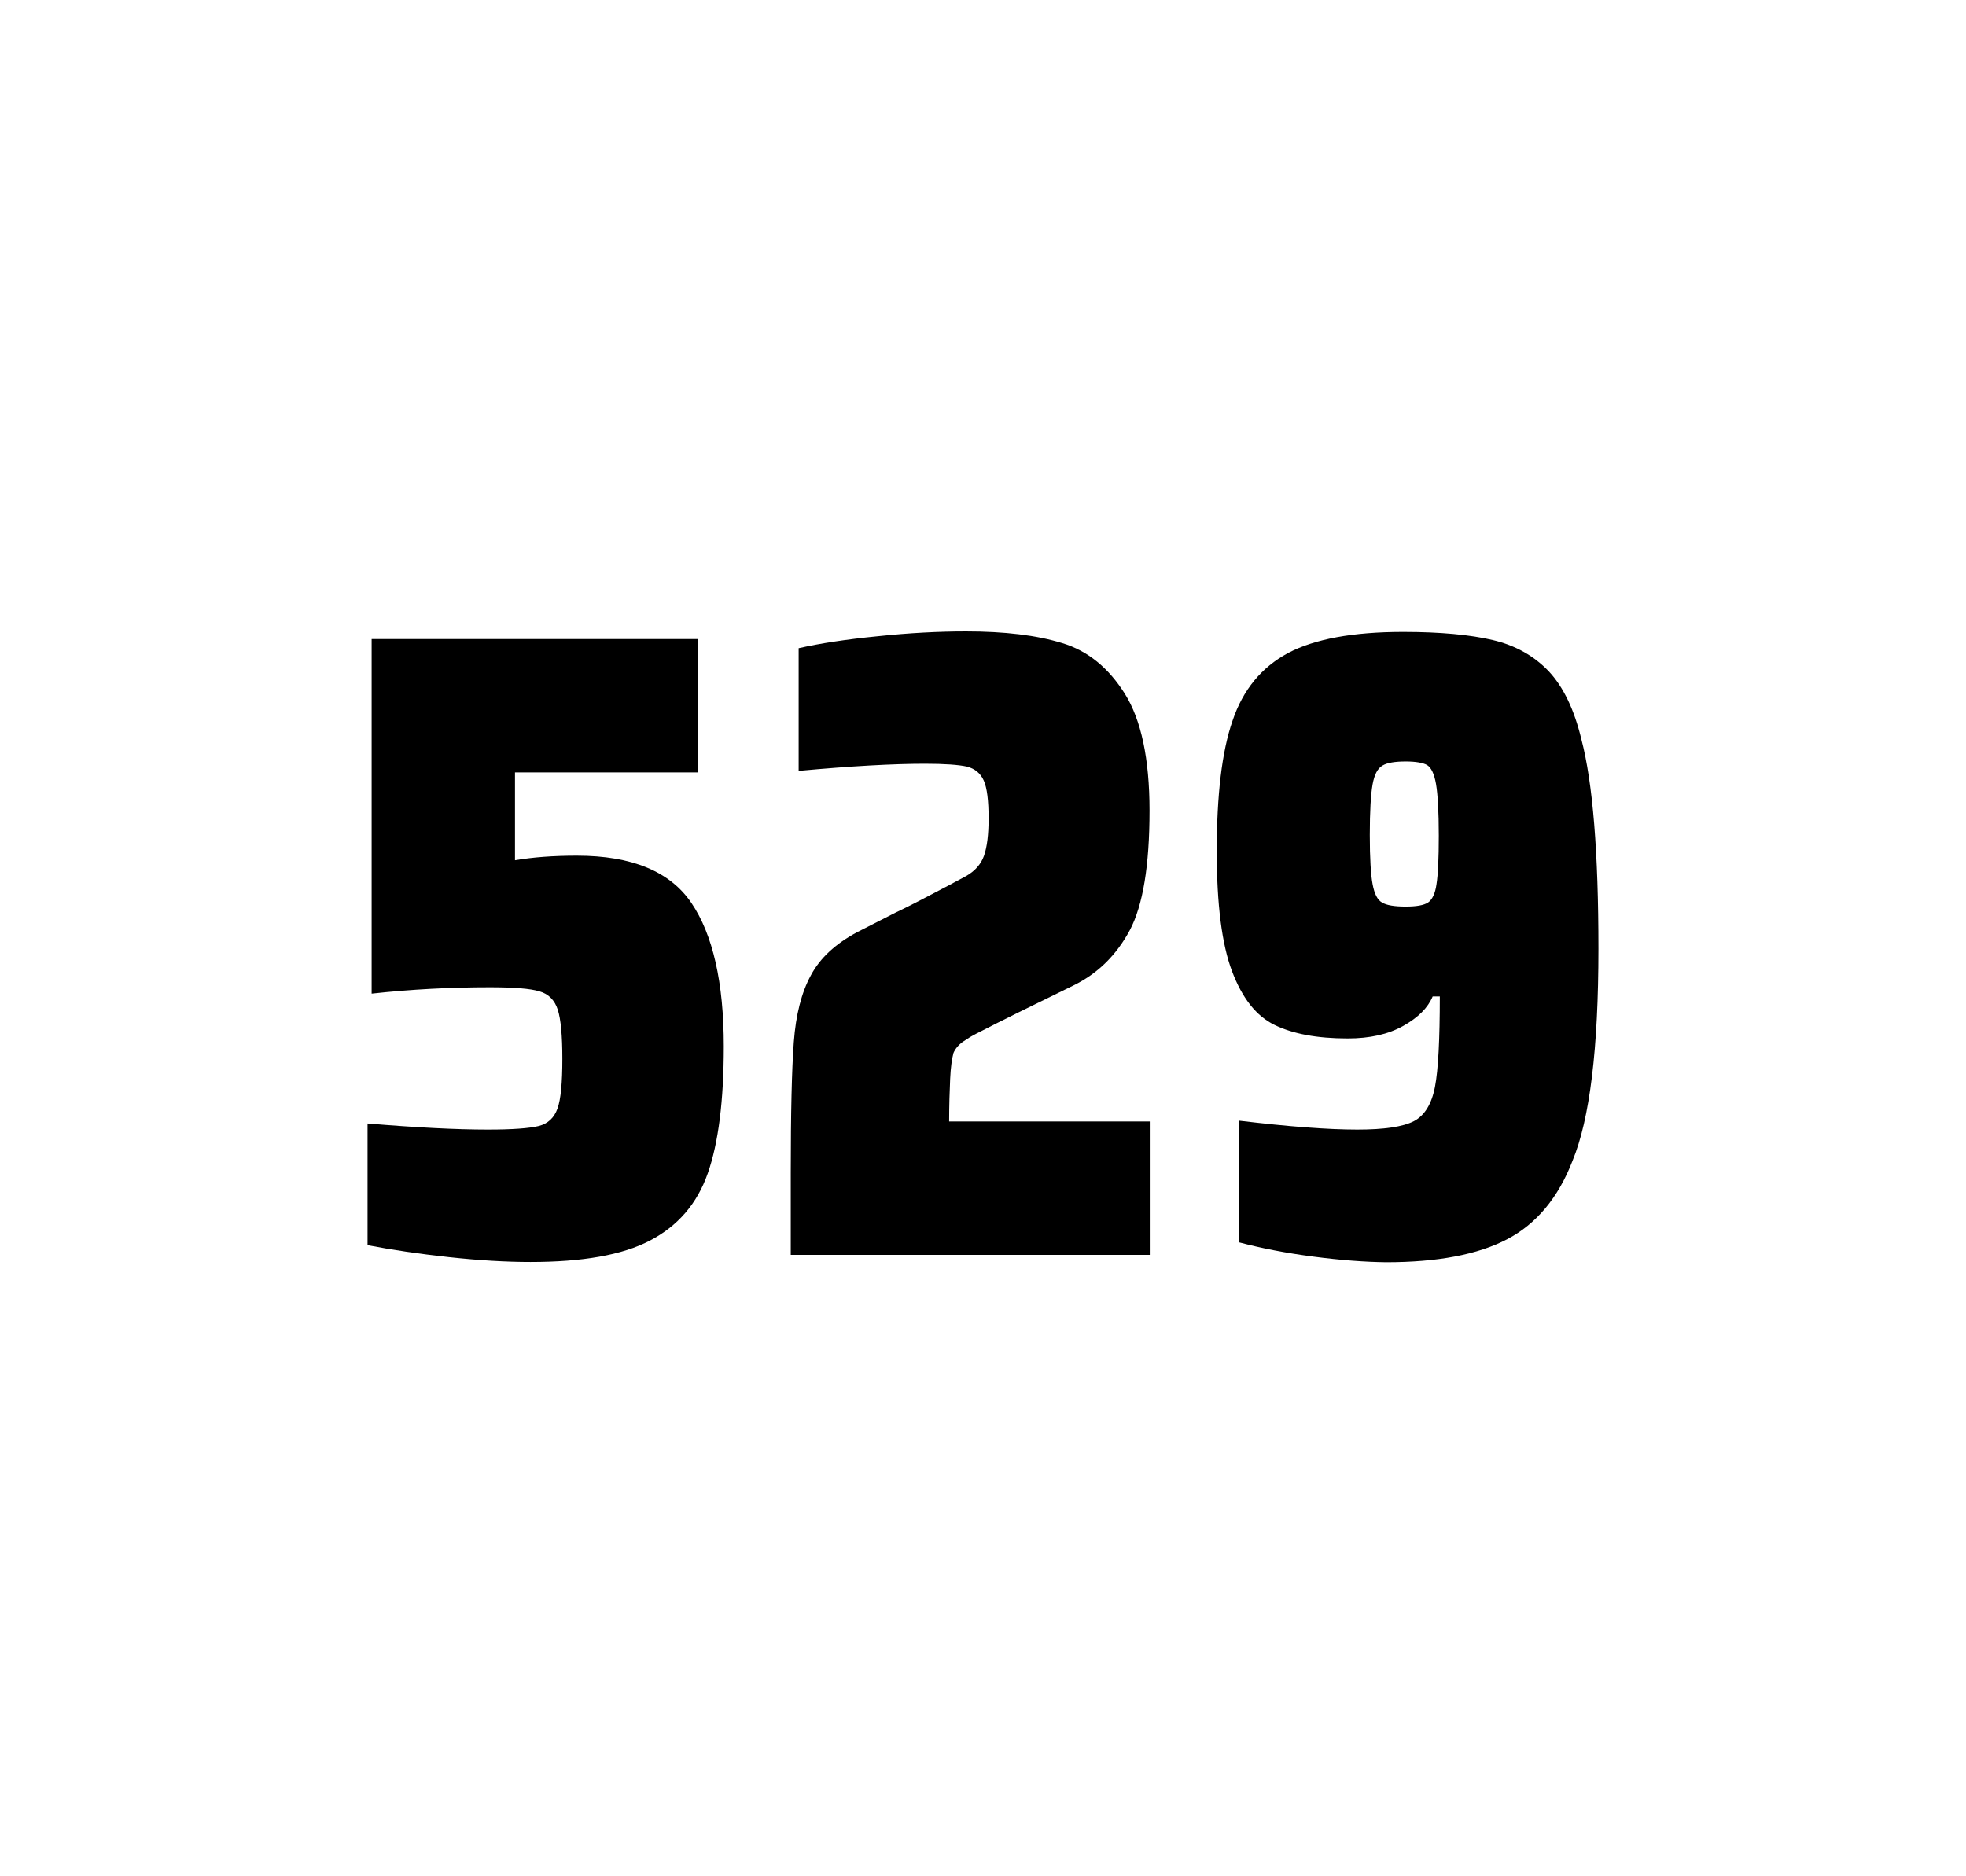 <?xml version="1.0" encoding="utf-8"?>
<svg version="1.1" id="wrapper" x="0px" y="0px" viewBox="0 0 772.1 737" style="enable-background:new 0 0 772.1 737;" xmlns="http://www.w3.org/2000/svg">
  <style type="text/css">
	.st0{fill:none;}
</style>
  <path id="frame" class="st0" d="M 1.5 0 L 770.5 0 C 771.3 0 772 0.7 772 1.5 L 772 735.4 C 772 736.2 771.3 736.9 770.5 736.9 L 1.5 736.9 C 0.7 736.9 0 736.2 0 735.4 L 0 1.5 C 0 0.7 0.7 0 1.5 0 Z"/>
  <g id="numbers"><path id="five" d="M 191.65 443.7 C 201.25 443.7 207.85 443.2 211.55 442.3 C 215.15 441.4 217.65 439.1 218.95 435.4 C 220.25 431.8 220.85 425.3 220.85 415.9 C 220.85 406.8 220.25 400.3 219.05 396.6 C 217.85 392.9 215.45 390.4 211.85 389.4 C 208.25 388.3 201.75 387.8 192.35 387.8 C 176.85 387.8 161.45 388.6 145.95 390.3 L 145.95 251 L 273.95 251 L 273.95 303.4 L 202.25 303.4 L 202.25 337.9 C 209.25 336.7 217.35 336.1 226.55 336.1 C 248.15 336.1 263.15 342.3 271.55 354.7 C 279.95 367.1 284.25 385.9 284.25 411 C 284.25 432.3 282.15 449 277.95 460.9 C 273.75 472.9 266.15 481.6 255.25 487.3 C 244.35 493 228.65 495.7 208.35 495.7 C 198.95 495.7 188.35 495.1 176.35 493.8 C 164.35 492.5 153.75 490.9 144.35 489.1 L 144.35 441.3 C 163.45 442.9 179.25 443.7 191.65 443.7 Z"/><path id="two" d="M 373.152 423.8 C 372.952 428.4 372.752 433.9 372.752 440.5 L 451.552 440.5 L 451.552 492.9 L 310.552 492.9 L 310.552 460.5 C 310.552 437.1 310.952 420 311.752 409.3 C 312.552 398.6 314.752 389.9 318.452 383.1 C 322.052 376.3 328.152 370.7 336.552 366.2 L 351.652 358.5 C 356.552 356.2 363.452 352.6 372.352 347.9 C 373.252 347.4 375.552 346.2 379.252 344.2 C 382.852 342.2 385.252 339.5 386.452 336.1 C 387.652 332.7 388.252 327.8 388.252 321.5 C 388.252 314.5 387.652 309.5 386.352 306.6 C 385.052 303.7 382.852 301.9 379.652 301.1 C 376.452 300.4 371.052 300 363.252 300 C 350.852 300 334.252 300.9 313.652 302.8 L 313.652 254.6 C 322.052 252.7 332.452 251.1 344.752 249.9 C 357.052 248.6 368.652 248 379.352 248 C 394.552 248 407.152 249.5 417.152 252.6 C 427.152 255.6 435.352 262.3 441.752 272.5 C 448.152 282.7 451.452 298 451.452 318.4 C 451.452 340 448.852 355.6 443.752 365.3 C 438.552 375 431.352 382.2 421.952 386.9 C 405.552 394.9 392.752 401.2 383.652 405.9 C 381.752 406.8 379.952 408 378.152 409.2 C 376.352 410.5 375.152 412 374.452 413.6 C 373.852 415.9 373.352 419.2 373.152 423.8 Z"/><path id="nine" d="M 515.85 493.6 C 505.05 492.2 495.35 490.3 486.65 488 L 486.65 440.2 C 505.85 442.5 521.35 443.7 533.05 443.7 C 543.65 443.7 550.95 442.6 555.25 440.4 C 559.45 438.2 562.25 433.7 563.55 426.9 C 564.85 420.1 565.45 408.3 565.45 391.4 L 562.65 391.4 C 560.75 395.9 556.95 399.7 551.05 403 C 545.15 406.3 537.95 407.9 529.25 407.9 C 517.25 407.9 507.75 406.1 500.55 402.6 C 493.35 399.1 487.85 392.1 483.85 381.5 C 479.85 370.9 477.85 355.2 477.85 334.4 C 477.85 312.4 479.85 295.2 484.05 283.1 C 488.15 270.9 495.45 262.1 505.85 256.5 C 516.25 251 531.35 248.2 551.05 248.2 C 565.55 248.2 577.35 249.3 586.25 251.4 C 595.15 253.5 602.45 257.6 608.25 263.7 C 613.95 269.8 618.25 278.7 621.05 290.4 C 625.55 307.5 627.75 334.9 627.75 372.7 C 627.75 411.9 624.35 439.6 617.55 456 C 611.95 470.5 603.35 480.8 591.85 486.8 C 580.35 492.8 564.55 495.8 544.35 495.8 C 536.05 495.7 526.55 495 515.85 493.6 Z M 560.85 354.5 C 562.45 353.4 563.65 351 564.15 347.3 C 564.75 343.6 565.05 337.2 565.05 328.3 C 565.05 318.7 564.65 311.9 563.95 307.9 C 563.25 303.9 562.05 301.5 560.45 300.5 C 558.85 299.6 555.95 299.1 552.05 299.1 C 547.85 299.1 544.75 299.6 542.95 300.7 C 541.05 301.8 539.75 304.2 539.05 308.1 C 538.35 312 537.95 318.6 537.95 328 C 537.95 337.1 538.35 343.6 539.05 347.3 C 539.75 351.1 540.95 353.5 542.75 354.5 C 544.55 355.6 547.65 356.1 552.05 356.1 C 556.25 356.1 559.15 355.6 560.85 354.5 Z"/></g>
</svg>